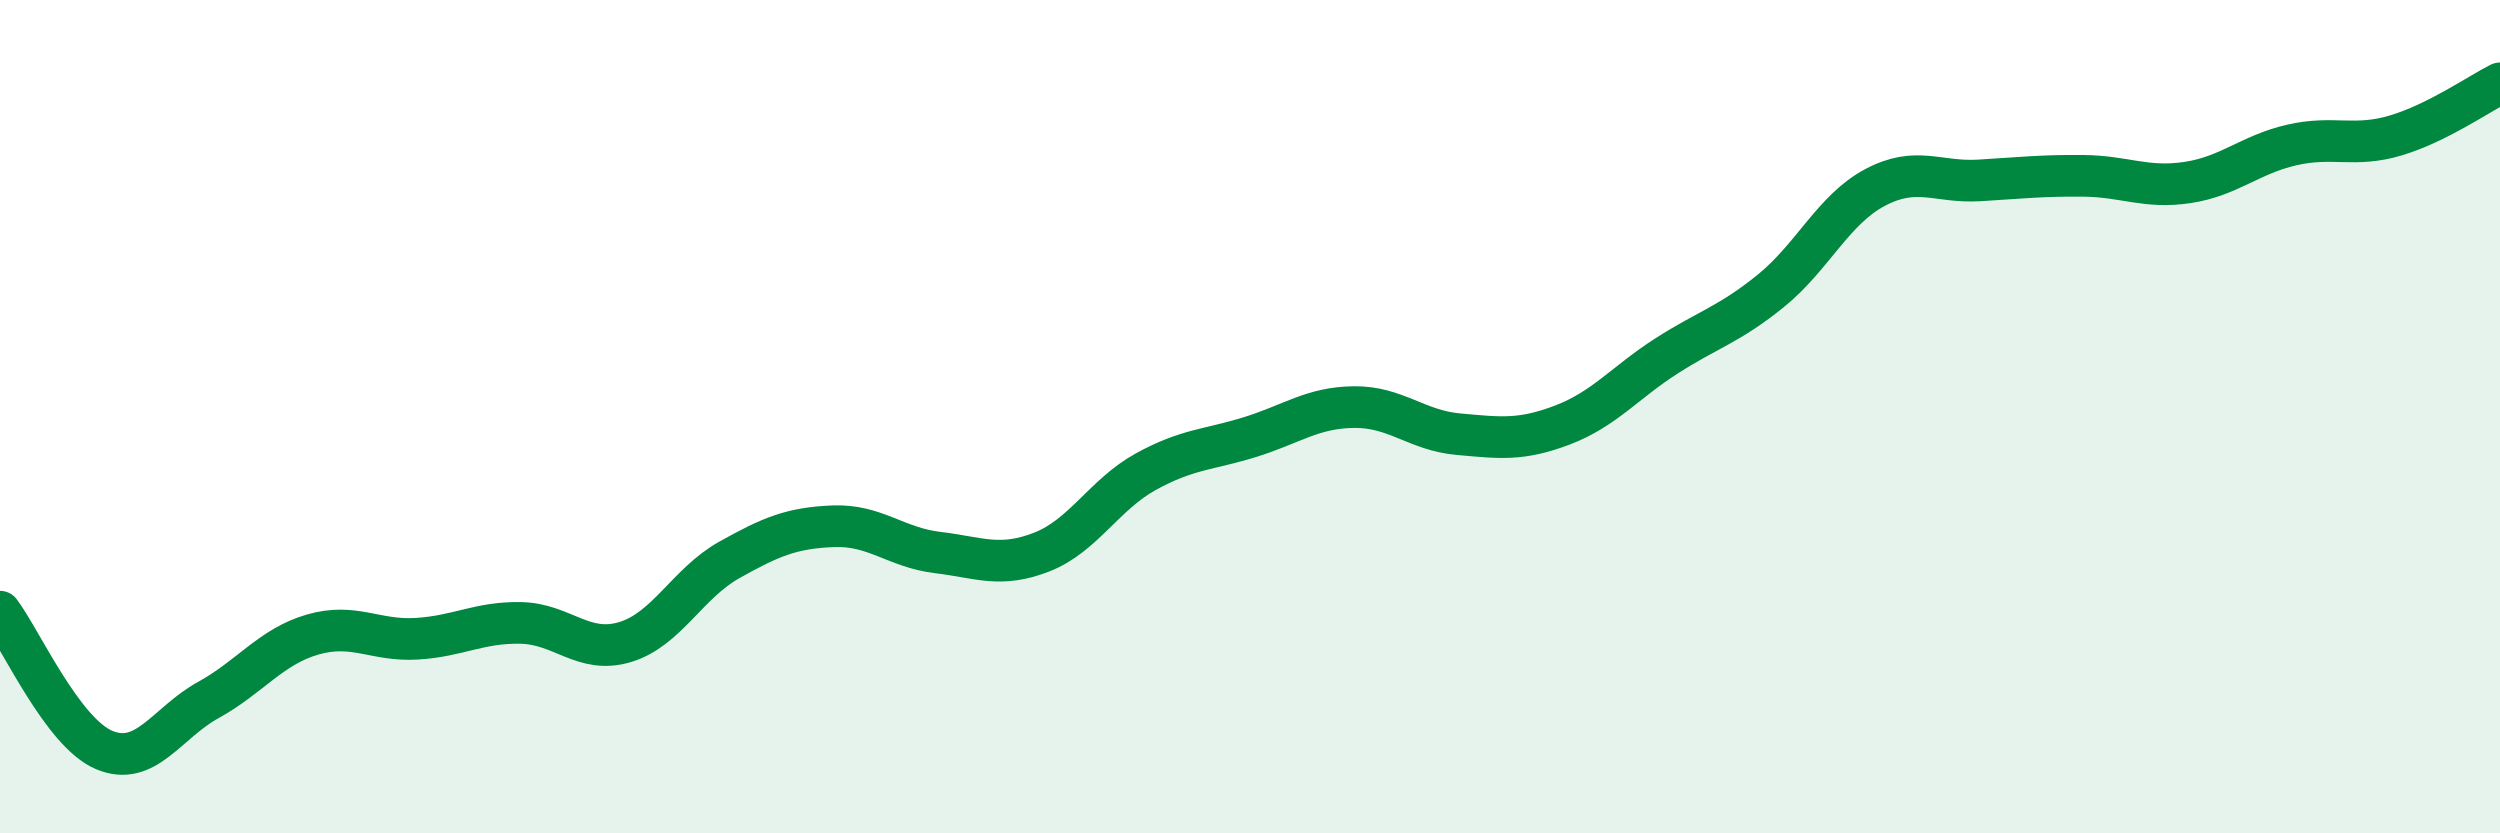 
    <svg width="60" height="20" viewBox="0 0 60 20" xmlns="http://www.w3.org/2000/svg">
      <path
        d="M 0,14.68 C 0.5,15.34 1.5,17.58 2.5,18 C 3.5,18.42 4,17.35 5,16.8 C 6,16.25 6.5,15.52 7.5,15.23 C 8.5,14.94 9,15.39 10,15.33 C 11,15.27 11.5,14.93 12.5,14.95 C 13.5,14.97 14,15.71 15,15.41 C 16,15.11 16.5,14 17.5,13.44 C 18.5,12.88 19,12.67 20,12.63 C 21,12.59 21.5,13.14 22.5,13.26 C 23.5,13.38 24,13.64 25,13.25 C 26,12.86 26.5,11.87 27.5,11.32 C 28.5,10.77 29,10.8 30,10.49 C 31,10.18 31.5,9.78 32.5,9.77 C 33.5,9.76 34,10.33 35,10.42 C 36,10.51 36.5,10.58 37.5,10.2 C 38.5,9.82 39,9.18 40,8.54 C 41,7.9 41.5,7.79 42.5,6.98 C 43.5,6.17 44,5.03 45,4.5 C 46,3.97 46.5,4.39 47.5,4.33 C 48.5,4.27 49,4.21 50,4.22 C 51,4.23 51.5,4.53 52.5,4.38 C 53.5,4.23 54,3.71 55,3.48 C 56,3.25 56.5,3.55 57.5,3.25 C 58.5,2.95 59.5,2.25 60,2L60 20L0 20Z"
        fill="#008740"
        opacity="0.1"
        stroke-linecap="round"
        stroke-linejoin="round"
      />
      <path
        d="M 0,14.68 C 0.5,15.34 1.5,17.58 2.5,18 C 3.5,18.42 4,17.35 5,16.8 C 6,16.25 6.5,15.52 7.5,15.23 C 8.5,14.94 9,15.39 10,15.33 C 11,15.27 11.5,14.93 12.5,14.95 C 13.5,14.97 14,15.71 15,15.41 C 16,15.11 16.5,14 17.5,13.44 C 18.5,12.88 19,12.67 20,12.63 C 21,12.59 21.5,13.14 22.5,13.26 C 23.5,13.38 24,13.64 25,13.25 C 26,12.86 26.5,11.87 27.5,11.32 C 28.5,10.77 29,10.8 30,10.49 C 31,10.18 31.5,9.78 32.5,9.77 C 33.5,9.76 34,10.33 35,10.42 C 36,10.51 36.5,10.58 37.5,10.2 C 38.5,9.82 39,9.18 40,8.54 C 41,7.9 41.5,7.79 42.5,6.98 C 43.5,6.17 44,5.03 45,4.5 C 46,3.97 46.5,4.39 47.5,4.33 C 48.5,4.27 49,4.21 50,4.22 C 51,4.23 51.5,4.53 52.5,4.38 C 53.5,4.23 54,3.71 55,3.48 C 56,3.25 56.5,3.55 57.5,3.25 C 58.5,2.95 59.5,2.25 60,2"
        stroke="#008740"
        stroke-width="1"
        fill="none"
        stroke-linecap="round"
        stroke-linejoin="round"
      />
    </svg>
  